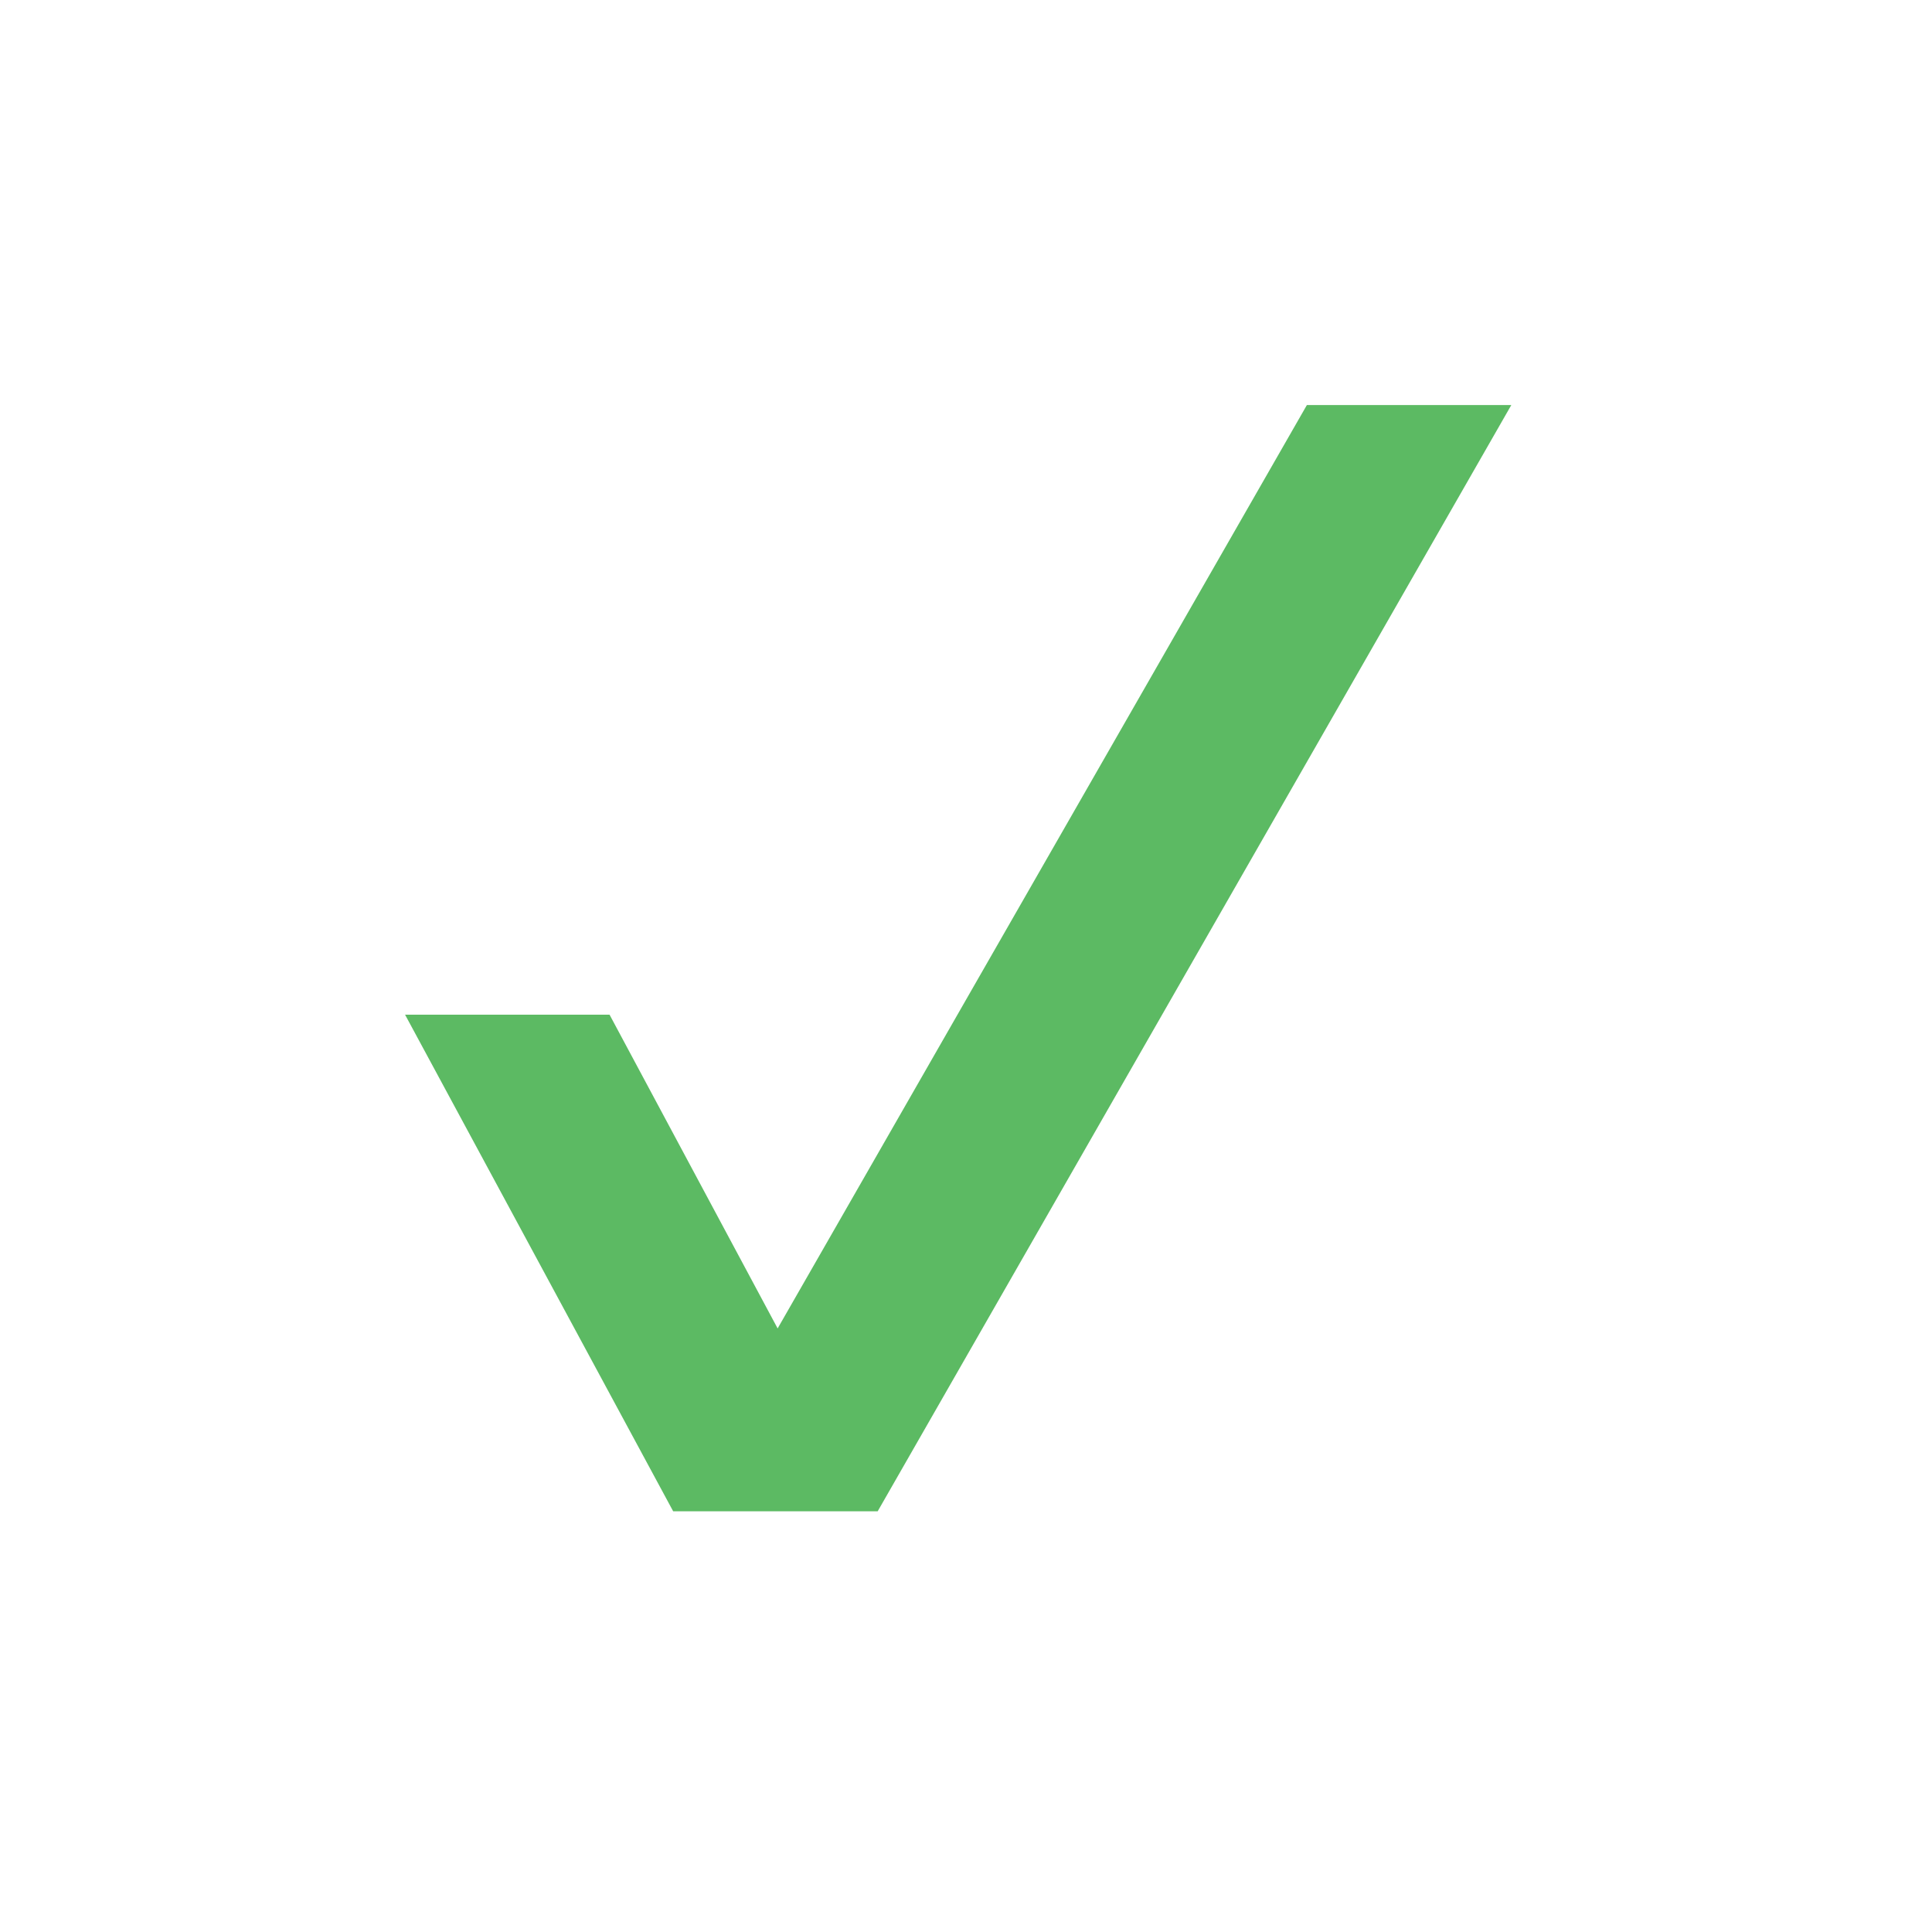 <svg width="32" height="32" viewBox="0 0 32 32" fill="none" xmlns="http://www.w3.org/2000/svg">
<path d="M21.646 6.709L12.88 22.003L10.096 16.806H6.709L11.15 25.032H14.537L25.032 6.709H21.646Z" fill="#5CBA63"/>
</svg>
